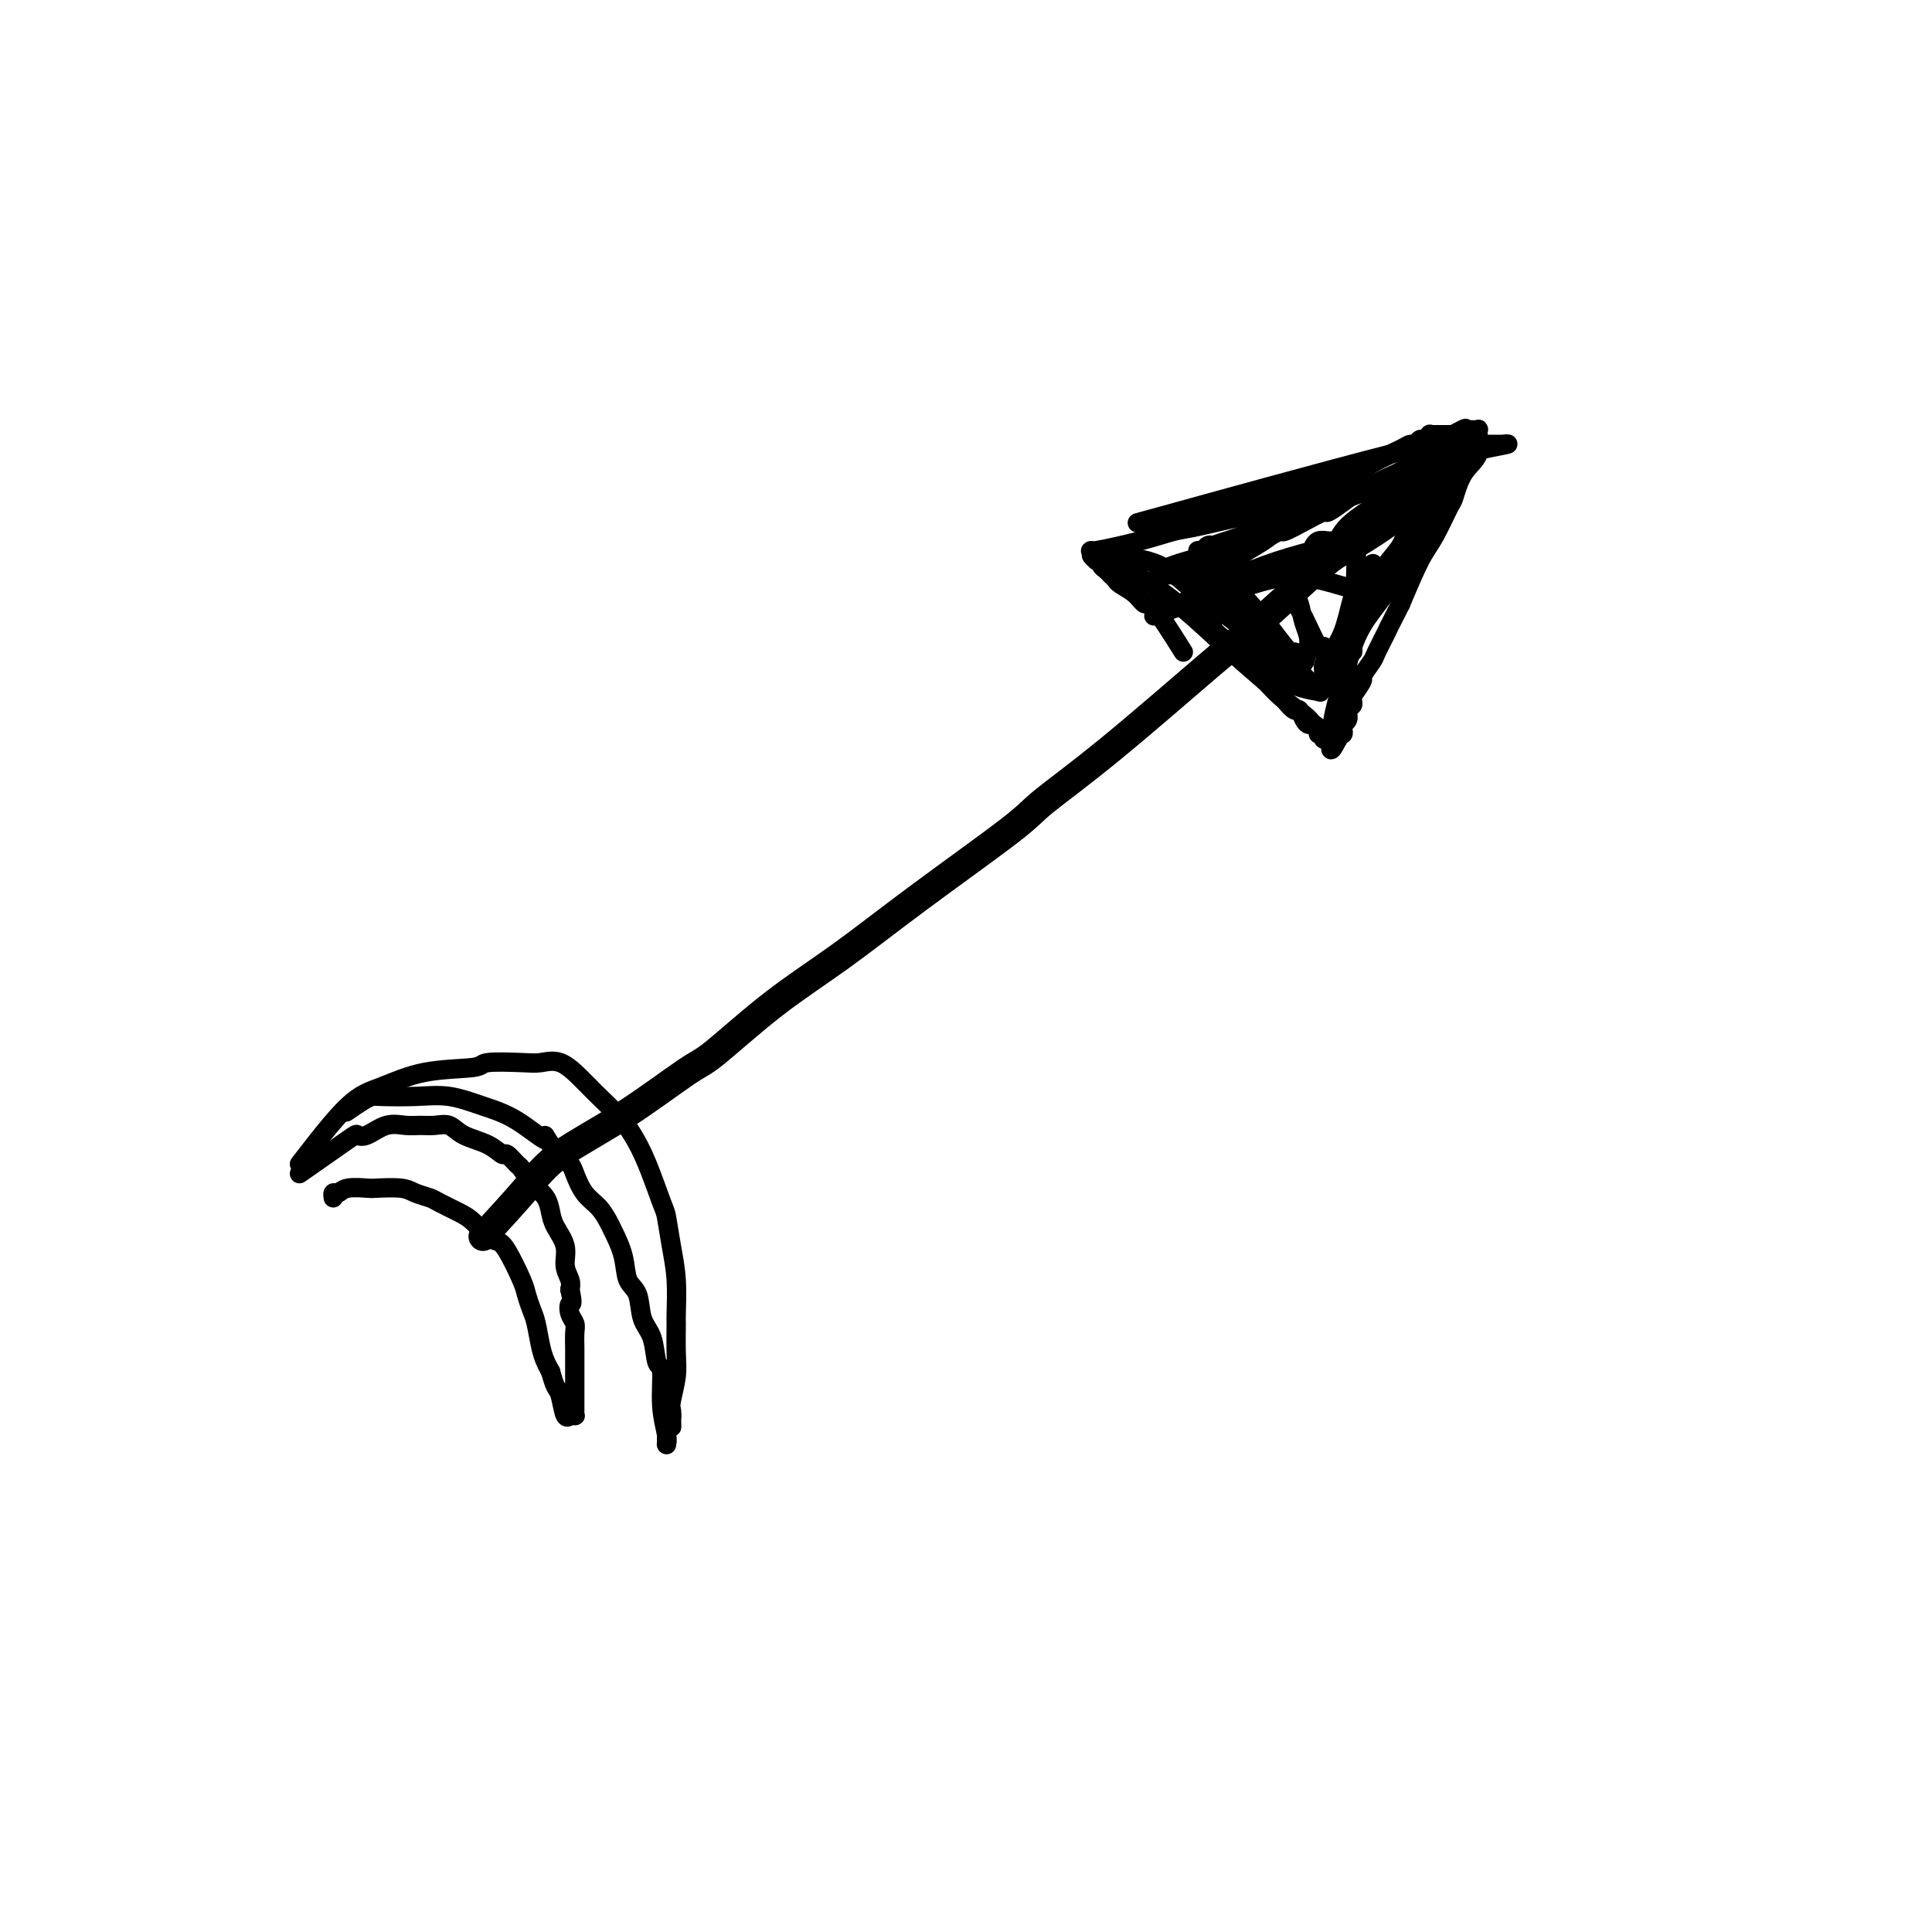 <svg viewBox='0 0 400 400' version='1.1' xmlns='http://www.w3.org/2000/svg' xmlns:xlink='http://www.w3.org/1999/xlink'><g fill='none' stroke='#000000' stroke-width='6' stroke-linecap='round' stroke-linejoin='round'><path d='M100,256c3.308,-3.607 6.615,-7.215 9,-10c2.385,-2.785 3.846,-4.748 7,-7c3.154,-2.252 8.000,-4.793 13,-8c5.000,-3.207 10.156,-7.080 13,-9c2.844,-1.920 3.378,-1.886 6,-4c2.622,-2.114 7.332,-6.375 12,-10c4.668,-3.625 9.295,-6.615 14,-10c4.705,-3.385 9.489,-7.167 16,-12c6.511,-4.833 14.749,-10.717 19,-14c4.251,-3.283 4.513,-3.964 7,-6c2.487,-2.036 7.198,-5.428 14,-11c6.802,-5.572 15.696,-13.324 20,-17c4.304,-3.676 4.017,-3.277 6,-5c1.983,-1.723 6.237,-5.569 10,-9c3.763,-3.431 7.035,-6.448 9,-8c1.965,-1.552 2.623,-1.638 5,-3c2.377,-1.362 6.472,-4.000 9,-6c2.528,-2.000 3.489,-3.362 4,-4c0.511,-0.638 0.571,-0.553 1,-1c0.429,-0.447 1.225,-1.426 2,-2c0.775,-0.574 1.528,-0.742 2,-1c0.472,-0.258 0.663,-0.605 1,-1c0.337,-0.395 0.822,-0.837 1,-1c0.178,-0.163 0.051,-0.047 0,0c-0.051,0.047 -0.025,0.023 0,0'/></g>
<g fill='none' stroke='#000000' stroke-width='4' stroke-linecap='round' stroke-linejoin='round'><path d='M248,120c4.791,-2.766 9.582,-5.531 12,-7c2.418,-1.469 2.463,-1.641 3,-2c0.537,-0.359 1.567,-0.903 2,-1c0.433,-0.097 0.269,0.255 1,0c0.731,-0.255 2.356,-1.117 4,-2c1.644,-0.883 3.307,-1.787 4,-2c0.693,-0.213 0.416,0.267 1,0c0.584,-0.267 2.030,-1.279 3,-2c0.970,-0.721 1.464,-1.150 3,-2c1.536,-0.850 4.112,-2.122 6,-3c1.888,-0.878 3.087,-1.362 4,-2c0.913,-0.638 1.540,-1.429 2,-2c0.460,-0.571 0.754,-0.923 1,-1c0.246,-0.077 0.444,0.120 1,0c0.556,-0.120 1.469,-0.558 2,-1c0.531,-0.442 0.682,-0.888 1,-1c0.318,-0.112 0.805,0.111 1,0c0.195,-0.111 0.097,-0.555 0,-1'/><path d='M299,91c8.128,-4.502 2.947,-1.258 1,0c-1.947,1.258 -0.661,0.529 0,0c0.661,-0.529 0.698,-0.860 1,-1c0.302,-0.140 0.870,-0.090 1,0c0.130,0.090 -0.176,0.220 0,0c0.176,-0.220 0.836,-0.791 1,-1c0.164,-0.209 -0.167,-0.056 0,0c0.167,0.056 0.833,0.015 1,0c0.167,-0.015 -0.166,-0.005 0,0c0.166,0.005 0.829,0.006 1,0c0.171,-0.006 -0.151,-0.019 0,0c0.151,0.019 0.775,0.070 1,0c0.225,-0.070 0.051,-0.261 0,0c-0.051,0.261 0.021,0.974 0,1c-0.021,0.026 -0.137,-0.636 0,0c0.137,0.636 0.525,2.568 0,4c-0.525,1.432 -1.963,2.364 -3,4c-1.037,1.636 -1.673,3.977 -2,5c-0.327,1.023 -0.345,0.728 -1,2c-0.655,1.272 -1.945,4.112 -3,6c-1.055,1.888 -1.873,2.825 -3,5c-1.127,2.175 -2.564,5.587 -4,9'/><path d='M290,125c-3.040,5.932 -2.641,5.261 -3,6c-0.359,0.739 -1.477,2.889 -2,4c-0.523,1.111 -0.452,1.183 -1,2c-0.548,0.817 -1.716,2.380 -2,3c-0.284,0.620 0.317,0.299 0,1c-0.317,0.701 -1.553,2.425 -2,3c-0.447,0.575 -0.106,0.000 0,0c0.106,-0.000 -0.025,0.574 0,1c0.025,0.426 0.204,0.705 0,1c-0.204,0.295 -0.790,0.605 -1,1c-0.210,0.395 -0.042,0.875 0,1c0.042,0.125 -0.041,-0.107 0,0c0.041,0.107 0.207,0.551 0,1c-0.207,0.449 -0.788,0.904 -1,1c-0.212,0.096 -0.056,-0.166 0,0c0.056,0.166 0.011,0.762 0,1c-0.011,0.238 0.011,0.120 0,0c-0.011,-0.120 -0.055,-0.242 0,0c0.055,0.242 0.211,0.848 0,1c-0.211,0.152 -0.788,-0.151 -1,0c-0.212,0.151 -0.061,0.758 0,1c0.061,0.242 0.030,0.121 0,0'/><path d='M277,153c-2.242,4.343 -1.347,1.201 -1,0c0.347,-1.201 0.148,-0.460 0,0c-0.148,0.460 -0.244,0.638 -1,0c-0.756,-0.638 -2.173,-2.092 -3,-3c-0.827,-0.908 -1.065,-1.270 -2,-2c-0.935,-0.730 -2.568,-1.830 -4,-3c-1.432,-1.170 -2.665,-2.411 -4,-4c-1.335,-1.589 -2.774,-3.525 -4,-5c-1.226,-1.475 -2.241,-2.489 -3,-3c-0.759,-0.511 -1.264,-0.518 -2,-1c-0.736,-0.482 -1.702,-1.438 -2,-2c-0.298,-0.562 0.074,-0.729 0,-1c-0.074,-0.271 -0.593,-0.647 -1,-1c-0.407,-0.353 -0.701,-0.683 -1,-1c-0.299,-0.317 -0.602,-0.621 -1,-1c-0.398,-0.379 -0.890,-0.834 -1,-1c-0.110,-0.166 0.163,-0.045 0,0c-0.163,0.045 -0.761,0.013 -1,0c-0.239,-0.013 -0.120,-0.006 0,0'/><path d='M245,135c-2.347,-3.737 -4.695,-7.473 -6,-9c-1.305,-1.527 -1.568,-0.843 -2,-1c-0.432,-0.157 -1.033,-1.155 -2,-2c-0.967,-0.845 -2.302,-1.536 -3,-2c-0.698,-0.464 -0.760,-0.703 -1,-1c-0.240,-0.297 -0.657,-0.654 -1,-1c-0.343,-0.346 -0.613,-0.680 -1,-1c-0.387,-0.320 -0.892,-0.624 -1,-1c-0.108,-0.376 0.182,-0.823 0,-1c-0.182,-0.177 -0.837,-0.084 -1,0c-0.163,0.084 0.166,0.161 0,0c-0.166,-0.161 -0.827,-0.558 -1,-1c-0.173,-0.442 0.143,-0.929 0,-1c-0.143,-0.071 -0.745,0.275 1,0c1.745,-0.275 5.837,-1.172 9,-2c3.163,-0.828 5.396,-1.588 7,-2c1.604,-0.412 2.579,-0.478 5,-1c2.421,-0.522 6.288,-1.501 9,-2c2.712,-0.499 4.269,-0.519 6,-1c1.731,-0.481 3.638,-1.423 5,-2c1.362,-0.577 2.181,-0.788 3,-1'/><path d='M271,103c7.056,-1.968 2.195,-0.888 1,-1c-1.195,-0.112 1.276,-1.418 3,-2c1.724,-0.582 2.699,-0.442 4,-1c1.301,-0.558 2.926,-1.814 5,-3c2.074,-1.186 4.597,-2.303 6,-3c1.403,-0.697 1.686,-0.975 2,-1c0.314,-0.025 0.658,0.204 1,0c0.342,-0.204 0.683,-0.839 1,-1c0.317,-0.161 0.611,0.153 1,0c0.389,-0.153 0.874,-0.773 1,-1c0.126,-0.227 -0.106,-0.061 0,0c0.106,0.061 0.549,0.016 1,0c0.451,-0.016 0.909,-0.004 1,0c0.091,0.004 -0.186,0.001 0,0c0.186,-0.001 0.834,-0.000 1,0c0.166,0.000 -0.151,0.000 0,0c0.151,-0.000 0.772,-0.000 1,0c0.228,0.000 0.065,0.000 0,0c-0.065,-0.000 -0.033,-0.000 0,0'/><path d='M226,115c2.915,1.119 5.831,2.239 9,4c3.169,1.761 6.593,4.165 10,7c3.407,2.835 6.797,6.103 10,9c3.203,2.897 6.220,5.424 8,7c1.780,1.576 2.322,2.202 3,3c0.678,0.798 1.491,1.768 2,2c0.509,0.232 0.715,-0.275 1,0c0.285,0.275 0.650,1.332 1,2c0.350,0.668 0.686,0.949 1,1c0.314,0.051 0.605,-0.126 1,0c0.395,0.126 0.895,0.556 1,1c0.105,0.444 -0.183,0.904 0,1c0.183,0.096 0.837,-0.171 1,0c0.163,0.171 -0.166,0.780 0,1c0.166,0.220 0.828,0.050 1,0c0.172,-0.050 -0.144,0.018 0,0c0.144,-0.018 0.748,-0.124 1,0c0.252,0.124 0.152,0.478 0,0c-0.152,-0.478 -0.355,-1.789 0,-4c0.355,-2.211 1.268,-5.321 2,-8c0.732,-2.679 1.282,-4.928 2,-7c0.718,-2.072 1.605,-3.968 3,-6c1.395,-2.032 3.299,-4.201 5,-7c1.701,-2.799 3.200,-6.228 4,-8c0.800,-1.772 0.900,-1.886 1,-2'/><path d='M293,111c2.421,-4.206 1.972,-3.221 2,-3c0.028,0.221 0.533,-0.322 1,-1c0.467,-0.678 0.895,-1.492 1,-2c0.105,-0.508 -0.112,-0.709 0,-1c0.112,-0.291 0.552,-0.670 1,-1c0.448,-0.330 0.904,-0.611 1,-1c0.096,-0.389 -0.169,-0.887 0,-1c0.169,-0.113 0.771,0.159 1,0c0.229,-0.159 0.086,-0.749 0,-1c-0.086,-0.251 -0.115,-0.165 0,0c0.115,0.165 0.374,0.407 0,1c-0.374,0.593 -1.379,1.535 -3,3c-1.621,1.465 -3.856,3.452 -5,5c-1.144,1.548 -1.195,2.655 -2,4c-0.805,1.345 -2.362,2.927 -3,4c-0.638,1.073 -0.357,1.636 -1,3c-0.643,1.364 -2.211,3.530 -3,5c-0.789,1.470 -0.800,2.243 -1,3c-0.200,0.757 -0.588,1.499 -1,2c-0.412,0.501 -0.846,0.760 -1,1c-0.154,0.240 -0.027,0.459 0,1c0.027,0.541 -0.045,1.403 0,2c0.045,0.597 0.208,0.930 0,1c-0.208,0.070 -0.788,-0.122 -1,0c-0.212,0.122 -0.057,0.558 0,1c0.057,0.442 0.015,0.888 0,1c-0.015,0.112 -0.004,-0.111 0,0c0.004,0.111 0.002,0.555 0,1'/><path d='M279,138c-1.274,2.980 -0.459,-0.070 0,-2c0.459,-1.930 0.560,-2.739 1,-4c0.440,-1.261 1.218,-2.974 3,-6c1.782,-3.026 4.569,-7.363 6,-10c1.431,-2.637 1.507,-3.572 2,-5c0.493,-1.428 1.404,-3.349 2,-4c0.596,-0.651 0.878,-0.034 1,0c0.122,0.034 0.085,-0.517 0,-1c-0.085,-0.483 -0.219,-0.899 0,-1c0.219,-0.101 0.791,0.113 1,0c0.209,-0.113 0.056,-0.552 0,-1c-0.056,-0.448 -0.014,-0.905 0,-1c0.014,-0.095 -0.000,0.171 0,0c0.000,-0.171 0.016,-0.778 0,-1c-0.016,-0.222 -0.063,-0.059 0,0c0.063,0.059 0.235,0.015 0,0c-0.235,-0.015 -0.877,0.000 -1,0c-0.123,-0.000 0.272,-0.015 -1,0c-1.272,0.015 -4.213,0.060 -8,0c-3.787,-0.060 -8.420,-0.223 -12,0c-3.580,0.223 -6.107,0.834 -8,1c-1.893,0.166 -3.151,-0.114 -4,0c-0.849,0.114 -1.288,0.622 -3,1c-1.712,0.378 -4.696,0.627 -7,1c-2.304,0.373 -3.928,0.870 -5,1c-1.072,0.130 -1.592,-0.106 -2,0c-0.408,0.106 -0.704,0.553 -1,1'/><path d='M243,107c-8.174,0.759 -2.609,0.156 -1,0c1.609,-0.156 -0.738,0.134 -1,0c-0.262,-0.134 1.561,-0.691 -1,0c-2.561,0.691 -9.506,2.630 0,0c9.506,-2.630 35.464,-9.829 48,-13c12.536,-3.171 11.649,-2.314 12,-2c0.351,0.314 1.939,0.084 3,0c1.061,-0.084 1.593,-0.023 2,0c0.407,0.023 0.687,0.006 1,0c0.313,-0.006 0.657,-0.002 1,0c0.343,0.002 0.685,0.000 1,0c0.315,-0.000 0.604,0.000 1,0c0.396,-0.000 0.899,-0.001 1,0c0.101,0.001 -0.199,0.003 0,0c0.199,-0.003 0.896,-0.012 1,0c0.104,0.012 -0.386,0.044 0,0c0.386,-0.044 1.648,-0.166 1,0c-0.648,0.166 -3.206,0.618 -5,1c-1.794,0.382 -2.824,0.693 -4,1c-1.176,0.307 -2.497,0.610 -6,2c-3.503,1.390 -9.186,3.867 -15,6c-5.814,2.133 -11.758,3.920 -15,5c-3.242,1.080 -3.784,1.451 -5,2c-1.216,0.549 -3.108,1.274 -5,2'/><path d='M257,111c-9.079,3.106 -4.278,1.372 -3,1c1.278,-0.372 -0.968,0.618 -2,1c-1.032,0.382 -0.851,0.155 -1,0c-0.149,-0.155 -0.628,-0.237 -1,0c-0.372,0.237 -0.639,0.795 -1,1c-0.361,0.205 -0.818,0.059 -1,0c-0.182,-0.059 -0.091,-0.029 0,0'/><path d='M230,115c3.543,0.323 7.086,0.646 10,2c2.914,1.354 5.201,3.740 8,6c2.799,2.260 6.112,4.395 8,6c1.888,1.605 2.351,2.682 4,4c1.649,1.318 4.484,2.879 6,4c1.516,1.121 1.712,1.802 2,2c0.288,0.198 0.668,-0.088 1,0c0.332,0.088 0.615,0.549 1,1c0.385,0.451 0.873,0.891 1,1c0.127,0.109 -0.108,-0.113 0,0c0.108,0.113 0.560,0.562 1,1c0.440,0.438 0.869,0.866 1,1c0.131,0.134 -0.038,-0.026 0,0c0.038,0.026 0.281,0.236 -1,0c-1.281,-0.236 -4.087,-0.920 -6,-2c-1.913,-1.080 -2.933,-2.556 -4,-4c-1.067,-1.444 -2.180,-2.855 -3,-4c-0.820,-1.145 -1.347,-2.022 -2,-3c-0.653,-0.978 -1.433,-2.055 -2,-3c-0.567,-0.945 -0.923,-1.756 -1,-2c-0.077,-0.244 0.124,0.079 0,0c-0.124,-0.079 -0.572,-0.560 -1,-1c-0.428,-0.440 -0.837,-0.840 -1,-1c-0.163,-0.160 -0.082,-0.080 0,0'/><path d='M252,123c-2.165,-2.783 -0.576,-0.742 1,1c1.576,1.742 3.141,3.185 4,4c0.859,0.815 1.014,1.002 3,3c1.986,1.998 5.804,5.807 8,8c2.196,2.193 2.770,2.769 3,3c0.230,0.231 0.115,0.115 0,0'/><path d='M281,108c-0.188,8.093 -0.376,16.185 -1,21c-0.624,4.815 -1.684,6.351 -2,7c-0.316,0.649 0.111,0.410 0,1c-0.111,0.590 -0.759,2.010 -1,3c-0.241,0.990 -0.073,1.552 0,2c0.073,0.448 0.052,0.782 0,1c-0.052,0.218 -0.134,0.320 0,-1c0.134,-1.320 0.484,-4.063 1,-6c0.516,-1.937 1.196,-3.068 2,-5c0.804,-1.932 1.731,-4.664 2,-6c0.269,-1.336 -0.121,-1.275 0,-2c0.121,-0.725 0.752,-2.235 1,-3c0.248,-0.765 0.113,-0.785 0,-1c-0.113,-0.215 -0.205,-0.627 0,-1c0.205,-0.373 0.705,-0.709 1,-1c0.295,-0.291 0.384,-0.537 0,0c-0.384,0.537 -1.242,1.859 -2,3c-0.758,1.141 -1.418,2.102 -2,4c-0.582,1.898 -1.088,4.732 -2,7c-0.912,2.268 -2.231,3.970 -3,5c-0.769,1.030 -0.988,1.386 -1,2c-0.012,0.614 0.182,1.484 0,2c-0.182,0.516 -0.741,0.677 -1,1c-0.259,0.323 -0.217,0.806 0,1c0.217,0.194 0.608,0.097 1,0'/><path d='M274,142c-1.474,3.390 -0.157,-0.636 1,-3c1.157,-2.364 2.156,-3.068 3,-4c0.844,-0.932 1.534,-2.094 2,-3c0.466,-0.906 0.708,-1.557 1,-2c0.292,-0.443 0.632,-0.679 1,-1c0.368,-0.321 0.763,-0.727 1,-2c0.237,-1.273 0.316,-3.414 1,-4c0.684,-0.586 1.974,0.382 0,0c-1.974,-0.382 -7.211,-2.113 -11,-3c-3.789,-0.887 -6.130,-0.931 -10,0c-3.870,0.931 -9.269,2.837 -13,4c-3.731,1.163 -5.796,1.585 -7,2c-1.204,0.415 -1.548,0.824 -2,1c-0.452,0.176 -1.011,0.119 -1,0c0.011,-0.119 0.592,-0.302 0,0c-0.592,0.302 -2.358,1.087 0,0c2.358,-1.087 8.841,-4.046 13,-6c4.159,-1.954 5.993,-2.902 9,-4c3.007,-1.098 7.186,-2.347 10,-3c2.814,-0.653 4.263,-0.711 5,-1c0.737,-0.289 0.761,-0.810 1,-1c0.239,-0.190 0.691,-0.051 1,0c0.309,0.051 0.475,0.014 1,0c0.525,-0.014 1.411,-0.004 1,0c-0.411,0.004 -2.117,0.001 -3,0c-0.883,-0.001 -0.941,-0.001 -1,0'/><path d='M277,112c-0.812,0.016 -1.341,0.056 -2,0c-0.659,-0.056 -1.447,-0.207 -2,0c-0.553,0.207 -0.872,0.774 -1,1c-0.128,0.226 -0.064,0.113 0,0'/><path d='M248,115c2.703,2.206 5.407,4.412 8,7c2.593,2.588 5.077,5.559 7,8c1.923,2.441 3.286,4.352 4,5c0.714,0.648 0.778,0.033 1,0c0.222,-0.033 0.600,0.515 1,1c0.400,0.485 0.822,0.907 1,1c0.178,0.093 0.112,-0.142 0,0c-0.112,0.142 -0.268,0.662 0,0c0.268,-0.662 0.961,-2.506 1,-4c0.039,-1.494 -0.577,-2.637 -1,-4c-0.423,-1.363 -0.654,-2.947 -1,-4c-0.346,-1.053 -0.808,-1.576 -1,-2c-0.192,-0.424 -0.113,-0.749 0,-1c0.113,-0.251 0.261,-0.427 0,-1c-0.261,-0.573 -0.932,-1.544 -1,-1c-0.068,0.544 0.465,2.604 1,4c0.535,1.396 1.071,2.127 2,4c0.929,1.873 2.250,4.889 3,6c0.750,1.111 0.929,0.317 1,0c0.071,-0.317 0.036,-0.159 0,0'/><path d='M291,101c-4.322,2.509 -8.644,5.018 -11,7c-2.356,1.982 -2.746,3.436 -3,4c-0.254,0.564 -0.371,0.239 -2,2c-1.629,1.761 -4.768,5.608 -6,7c-1.232,1.392 -0.555,0.331 0,0c0.555,-0.331 0.990,0.070 1,0c0.010,-0.070 -0.404,-0.611 0,-1c0.404,-0.389 1.626,-0.626 2,-1c0.374,-0.374 -0.098,-0.884 0,-1c0.098,-0.116 0.768,0.163 1,0c0.232,-0.163 0.025,-0.768 0,-1c-0.025,-0.232 0.130,-0.090 0,0c-0.130,0.090 -0.545,0.129 -2,0c-1.455,-0.129 -3.951,-0.427 -7,0c-3.049,0.427 -6.653,1.579 -10,2c-3.347,0.421 -6.438,0.113 -8,0c-1.562,-0.113 -1.595,-0.029 -2,0c-0.405,0.029 -1.180,0.003 -2,0c-0.820,-0.003 -1.684,0.016 -2,0c-0.316,-0.016 -0.085,-0.066 0,0c0.085,0.066 0.023,0.249 0,0c-0.023,-0.249 -0.007,-0.928 3,-2c3.007,-1.072 9.003,-2.536 15,-4'/><path d='M62,243c4.035,-2.829 8.071,-5.658 10,-7c1.929,-1.342 1.752,-1.197 2,-1c0.248,0.197 0.923,0.445 2,0c1.077,-0.445 2.557,-1.585 4,-2c1.443,-0.415 2.849,-0.105 4,0c1.151,0.105 2.048,0.005 3,0c0.952,-0.005 1.961,0.084 3,0c1.039,-0.084 2.109,-0.340 3,0c0.891,0.340 1.605,1.275 3,2c1.395,0.725 3.472,1.239 5,2c1.528,0.761 2.508,1.770 3,2c0.492,0.230 0.498,-0.318 1,0c0.502,0.318 1.500,1.502 2,2c0.500,0.498 0.501,0.311 1,1c0.499,0.689 1.494,2.256 2,3c0.506,0.744 0.522,0.666 1,1c0.478,0.334 1.420,1.079 2,2c0.580,0.921 0.800,2.018 1,3c0.200,0.982 0.379,1.849 1,3c0.621,1.151 1.682,2.587 2,4c0.318,1.413 -0.107,2.804 0,4c0.107,1.196 0.745,2.199 1,3c0.255,0.801 0.128,1.401 0,2'/><path d='M118,267c0.790,3.525 0.264,2.836 0,3c-0.264,0.164 -0.267,1.179 0,2c0.267,0.821 0.804,1.446 1,2c0.196,0.554 0.053,1.037 0,2c-0.053,0.963 -0.014,2.405 0,3c0.014,0.595 0.004,0.344 0,1c-0.004,0.656 -0.001,2.221 0,3c0.001,0.779 0.000,0.772 0,1c-0.000,0.228 -0.000,0.692 0,1c0.000,0.308 0.000,0.460 0,1c-0.000,0.540 0.000,1.468 0,2c-0.000,0.532 -0.000,0.668 0,1c0.000,0.332 0.000,0.858 0,1c-0.000,0.142 -0.000,-0.102 0,0c0.000,0.102 0.001,0.549 0,1c-0.001,0.451 -0.004,0.905 0,1c0.004,0.095 0.015,-0.171 0,0c-0.015,0.171 -0.056,0.777 0,1c0.056,0.223 0.208,0.063 0,0c-0.208,-0.063 -0.777,-0.031 -1,0c-0.223,0.031 -0.101,0.059 0,0c0.101,-0.059 0.182,-0.206 0,0c-0.182,0.206 -0.626,0.767 -1,0c-0.374,-0.767 -0.678,-2.860 -1,-4c-0.322,-1.140 -0.664,-1.326 -1,-2c-0.336,-0.674 -0.668,-1.837 -1,-3'/><path d='M114,284c-1.178,-2.104 -1.623,-3.364 -2,-5c-0.377,-1.636 -0.685,-3.646 -1,-5c-0.315,-1.354 -0.637,-2.051 -1,-3c-0.363,-0.949 -0.768,-2.150 -1,-3c-0.232,-0.850 -0.292,-1.348 -1,-3c-0.708,-1.652 -2.064,-4.459 -3,-6c-0.936,-1.541 -1.452,-1.817 -2,-2c-0.548,-0.183 -1.129,-0.273 -2,-1c-0.871,-0.727 -2.033,-2.093 -3,-3c-0.967,-0.907 -1.740,-1.357 -3,-2c-1.260,-0.643 -3.007,-1.479 -4,-2c-0.993,-0.521 -1.233,-0.728 -2,-1c-0.767,-0.272 -2.061,-0.610 -3,-1c-0.939,-0.390 -1.522,-0.833 -3,-1c-1.478,-0.167 -3.850,-0.060 -5,0c-1.150,0.060 -1.079,0.072 -2,0c-0.921,-0.072 -2.835,-0.229 -4,0c-1.165,0.229 -1.580,0.845 -2,1c-0.420,0.155 -0.844,-0.151 -1,0c-0.156,0.151 -0.045,0.757 0,1c0.045,0.243 0.022,0.121 0,0'/><path d='M62,241c3.628,-4.704 7.257,-9.408 10,-12c2.743,-2.592 4.601,-3.073 7,-4c2.399,-0.927 5.341,-2.300 9,-3c3.659,-0.700 8.036,-0.726 10,-1c1.964,-0.274 1.517,-0.796 3,-1c1.483,-0.204 4.898,-0.091 7,0c2.102,0.091 2.893,0.158 4,0c1.107,-0.158 2.530,-0.542 4,0c1.470,0.542 2.988,2.009 4,3c1.012,0.991 1.520,1.506 2,2c0.480,0.494 0.934,0.966 2,2c1.066,1.034 2.744,2.630 4,4c1.256,1.370 2.091,2.514 3,4c0.909,1.486 1.894,3.314 3,6c1.106,2.686 2.335,6.230 3,8c0.665,1.770 0.767,1.765 1,3c0.233,1.235 0.598,3.709 1,6c0.402,2.291 0.841,4.400 1,7c0.159,2.600 0.039,5.691 0,7c-0.039,1.309 0.003,0.837 0,2c-0.003,1.163 -0.052,3.961 0,6c0.052,2.039 0.206,3.318 0,5c-0.206,1.682 -0.773,3.766 -1,5c-0.227,1.234 -0.113,1.617 0,2'/><path d='M139,292c0.138,6.368 -0.015,2.289 0,1c0.015,-1.289 0.200,0.214 0,1c-0.200,0.786 -0.786,0.855 -1,1c-0.214,0.145 -0.057,0.364 0,1c0.057,0.636 0.015,1.688 0,2c-0.015,0.312 -0.003,-0.116 0,0c0.003,0.116 -0.003,0.775 0,1c0.003,0.225 0.016,0.014 0,0c-0.016,-0.014 -0.060,0.169 0,0c0.060,-0.169 0.224,-0.688 0,-2c-0.224,-1.312 -0.838,-3.416 -1,-6c-0.162,-2.584 0.126,-5.648 0,-7c-0.126,-1.352 -0.668,-0.993 -1,-2c-0.332,-1.007 -0.455,-3.380 -1,-5c-0.545,-1.620 -1.512,-2.486 -2,-4c-0.488,-1.514 -0.497,-3.675 -1,-5c-0.503,-1.325 -1.499,-1.814 -2,-3c-0.501,-1.186 -0.508,-3.068 -1,-5c-0.492,-1.932 -1.470,-3.915 -2,-5c-0.530,-1.085 -0.614,-1.274 -1,-2c-0.386,-0.726 -1.076,-1.990 -2,-3c-0.924,-1.010 -2.082,-1.765 -3,-3c-0.918,-1.235 -1.597,-2.950 -2,-4c-0.403,-1.050 -0.532,-1.437 -1,-2c-0.468,-0.563 -1.277,-1.304 -2,-2c-0.723,-0.696 -1.362,-1.348 -2,-2'/><path d='M114,237c-2.272,-3.582 -0.453,-1.037 -1,-1c-0.547,0.037 -3.460,-2.435 -6,-4c-2.540,-1.565 -4.708,-2.224 -7,-3c-2.292,-0.776 -4.710,-1.670 -7,-2c-2.290,-0.330 -4.453,-0.095 -7,0c-2.547,0.095 -5.478,0.050 -7,0c-1.522,-0.050 -1.635,-0.106 -2,0c-0.365,0.106 -0.983,0.375 -2,1c-1.017,0.625 -2.433,1.607 -3,2c-0.567,0.393 -0.283,0.196 0,0'/></g>
</svg>